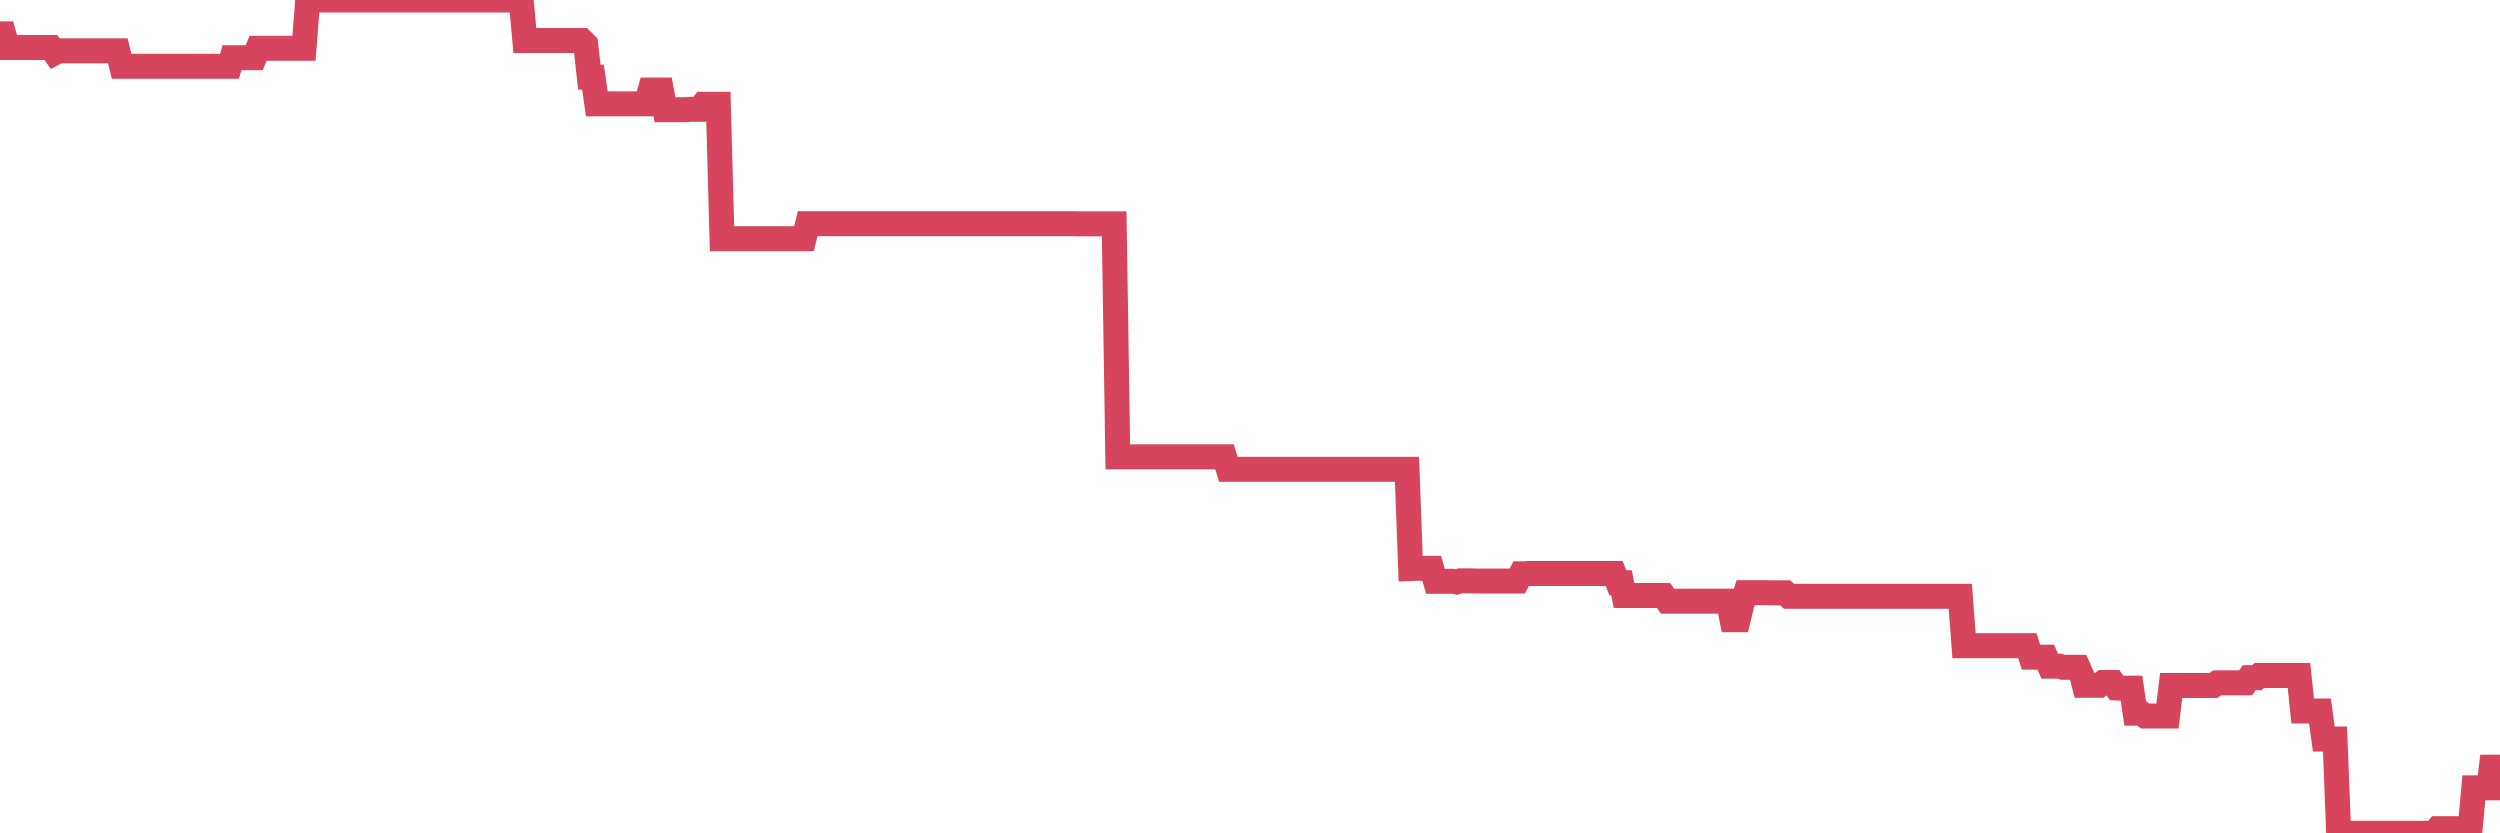 <?xml version="1.0"?><svg width="150px" height="50px" xmlns="http://www.w3.org/2000/svg" xmlns:xlink="http://www.w3.org/1999/xlink"> <polyline fill="none" stroke="#d6455d" stroke-width="1.5px" stroke-linecap="round" stroke-miterlimit="5" points="0.00,2.03 0.22,2.03 0.45,2.85 0.67,2.85 0.89,2.85 1.12,2.85 1.34,2.85 1.56,2.85 1.79,2.85 1.94,2.85 2.16,2.85 2.38,2.85 2.61,2.85 2.83,2.85 3.05,2.85 3.28,3.17 3.50,3.05 3.65,3.05 3.87,3.05 4.09,3.05 4.32,3.05 4.54,3.05 4.76,3.05 4.99,3.05 5.21,3.05 5.36,3.05 5.58,3.05 5.81,3.05 6.03,3.05 6.25,3.05 6.48,3.05 6.70,3.05 6.92,3.05 7.07,3.05 7.30,3.98 7.52,3.98 7.74,3.98 7.97,3.98 8.19,3.98 8.41,3.98 8.64,3.98 8.78,3.98 9.01,3.98 9.23,3.98 9.45,3.98 9.68,3.98 9.90,3.98 10.12,3.98 10.35,3.98 10.50,3.98 10.72,3.98 10.94,3.98 11.17,3.98 11.39,3.98 11.61,3.98 11.84,3.98 12.06,3.98 12.21,3.98 12.43,3.98 12.65,3.98 12.88,3.98 13.10,3.98 13.32,3.98 13.55,3.98 13.77,3.98 13.92,3.46 14.14,3.46 14.37,3.46 14.59,3.46 14.81,3.46 15.04,3.46 15.26,3.46 15.48,2.90 15.63,2.90 15.86,2.90 16.08,2.90 16.30,2.90 16.53,2.90 16.75,2.90 16.97,2.90 17.20,2.90 17.42,2.90 17.57,2.90 17.79,2.90 18.01,2.90 18.24,2.90 18.46,0.01 18.68,0.00 18.91,0.00 19.13,0.00 19.28,0.00 19.50,0.00 19.73,0.00 19.95,0.00 20.17,0.00 20.40,0.00 20.62,0.00 20.84,0.00 20.99,0.00 21.22,0.00 21.44,0.00 21.66,0.00 21.89,0.00 22.11,0.00 22.33,0.00 22.56,0.00 22.70,0.00 22.93,0.00 23.15,0.00 23.37,0.00 23.60,0.00 23.82,0.00 24.04,0.00 24.27,0.00 24.42,0.00 24.64,0.00 24.86,0.00 25.09,0.00 25.31,0.00 25.53,0.00 25.76,0.00 25.98,0.00 26.13,0.00 26.35,0.00 26.58,0.00 26.80,0.00 27.02,0.00 27.25,0.00 27.47,0.00 27.69,0.00 27.84,0.00 28.06,0.00 28.29,0.00 28.51,0.00 28.73,0.00 28.96,0.00 29.18,0.00 29.40,0.00 29.55,0.00 29.78,0.00 30.00,0.00 30.22,0.00 30.45,0.00 30.67,0.00 30.89,0.00 31.12,0.00 31.27,0.00 31.49,2.43 31.71,2.43 31.94,2.43 32.16,2.43 32.38,2.43 32.60,2.43 32.83,2.43 33.05,2.43 33.20,2.43 33.42,2.43 33.65,2.43 33.87,2.43 34.09,2.43 34.32,2.43 34.54,2.43 34.76,2.43 34.91,2.43 35.14,2.66 35.36,4.63 35.58,4.63 35.81,6.23 36.03,6.23 36.25,6.23 36.48,6.23 36.62,6.23 36.85,6.23 37.07,6.23 37.29,6.23 37.52,6.23 37.74,6.23 37.96,6.23 38.19,6.23 38.34,6.23 38.56,6.23 38.78,6.23 39.01,5.40 39.23,5.40 39.45,5.40 39.68,5.40 39.90,6.58 40.05,6.58 40.27,6.58 40.50,6.58 40.72,6.58 40.94,6.58 41.17,6.58 41.39,6.56 41.61,6.56 41.76,6.56 41.98,6.56 42.21,6.26 42.43,6.26 42.65,6.26 42.88,6.26 43.10,6.26 43.32,14.32 43.47,14.32 43.70,14.32 43.92,14.32 44.14,14.32 44.37,14.32 44.59,14.32 44.81,14.32 45.04,14.32 45.19,14.32 45.41,14.32 45.63,14.32 45.86,14.32 46.08,14.32 46.30,14.32 46.53,14.32 46.75,14.32 46.90,14.32 47.12,14.32 47.34,14.32 47.57,14.32 47.79,14.32 48.01,14.32 48.24,14.32 48.46,13.42 48.68,13.42 48.83,13.42 49.06,13.42 49.28,13.42 49.50,13.42 49.73,13.42 49.95,13.42 50.17,13.42 50.40,13.42 50.55,13.42 50.77,13.42 50.99,13.42 51.22,13.42 51.44,13.42 51.66,13.42 51.89,13.42 52.11,13.42 52.26,13.42 52.48,13.42 52.70,13.42 52.93,13.42 53.15,13.42 53.37,13.42 53.60,13.42 53.82,13.42 53.97,13.42 54.19,13.42 54.42,13.42 54.64,13.42 54.86,13.42 55.09,13.42 55.31,13.42 55.53,13.42 55.68,13.42 55.90,13.42 56.13,13.42 56.35,13.42 56.57,13.42 56.80,13.42 57.02,13.42 57.24,13.42 57.39,13.42 57.62,13.42 57.84,13.42 58.06,13.42 58.29,13.42 58.51,13.42 58.73,13.42 58.96,13.42 59.11,13.42 59.33,13.42 59.55,13.42 59.78,13.42 60.00,13.42 60.22,13.42 60.45,13.42 60.67,13.42 60.82,13.42 61.04,13.42 61.26,13.42 61.49,13.42 61.71,13.42 61.93,13.42 62.16,13.42 62.38,13.42 62.53,13.42 62.75,13.42 62.98,13.42 63.20,13.42 63.42,13.42 63.65,13.42 63.87,13.42 64.09,13.42 64.24,13.42 64.47,13.42 64.69,13.43 64.91,13.43 65.14,13.43 65.36,13.43 65.58,13.43 65.81,13.43 66.03,13.43 66.18,13.43 66.40,13.43 66.62,13.43 66.85,13.43 67.07,27.41 67.29,27.41 67.52,27.41 67.74,27.41 67.89,27.41 68.11,27.41 68.34,27.41 68.56,27.41 68.78,27.41 69.01,27.41 69.23,27.41 69.45,27.41 69.60,27.41 69.83,27.41 70.05,27.41 70.27,27.41 70.50,27.41 70.72,27.41 70.94,27.41 71.17,27.41 71.31,27.41 71.54,27.41 71.76,27.41 71.98,27.41 72.21,27.41 72.43,27.41 72.65,27.41 72.88,27.41 73.03,27.41 73.25,27.41 73.47,27.41 73.70,28.16 73.92,28.16 74.14,28.16 74.37,28.16 74.59,28.16 74.74,28.16 74.96,28.16 75.18,28.16 75.41,28.16 75.63,28.16 75.85,28.16 76.08,28.16 76.30,28.16 76.45,28.16 76.67,28.16 76.90,28.16 77.12,28.16 77.34,28.16 77.57,28.16 77.79,28.16 78.01,28.16 78.16,28.16 78.39,28.16 78.61,28.16 78.83,28.16 79.06,28.16 79.28,28.16 79.50,28.16 79.73,28.16 79.87,28.16 80.10,28.16 80.32,28.16 80.54,28.16 80.77,28.16 80.99,28.16 81.21,28.16 81.44,28.16 81.66,28.16 81.81,28.16 82.03,28.16 82.26,28.16 82.48,28.16 82.70,28.16 82.93,28.16 83.15,28.16 83.37,28.16 83.52,28.16 83.75,28.16 83.97,28.16 84.19,28.16 84.42,28.16 84.64,34.11 84.86,34.10 85.09,34.10 85.23,34.10 85.46,34.10 85.68,34.10 85.90,34.10 86.13,34.88 86.35,34.88 86.57,34.88 86.80,34.88 86.95,34.88 87.17,34.88 87.39,34.92 87.62,34.85 87.84,34.85 88.06,34.85 88.29,34.85 88.51,34.86 88.66,34.86 88.88,34.86 89.11,34.86 89.33,34.86 89.55,34.86 89.78,34.86 90.00,34.86 90.22,34.86 90.37,34.86 90.59,34.86 90.82,34.86 91.04,34.86 91.26,34.43 91.49,34.43 91.71,34.41 91.93,34.41 92.08,34.41 92.31,34.41 92.53,34.41 92.75,34.41 92.98,34.41 93.20,34.41 93.42,34.41 93.65,34.41 93.80,34.41 94.02,34.41 94.24,34.41 94.47,34.41 94.69,34.41 94.91,34.41 95.14,34.41 95.36,34.41 95.51,34.41 95.73,34.41 95.95,34.41 96.18,34.41 96.40,34.41 96.62,34.41 96.85,34.41 97.07,34.96 97.29,34.96 97.44,35.73 97.67,35.73 97.89,35.73 98.11,35.73 98.34,35.73 98.56,35.73 98.78,35.73 99.01,35.73 99.15,35.73 99.38,35.73 99.60,35.73 99.82,35.73 100.05,36.07 100.27,36.07 100.49,36.07 100.72,36.07 100.87,36.07 101.09,36.07 101.31,36.07 101.54,36.07 101.76,36.07 101.98,36.07 102.21,36.07 102.43,36.07 102.58,36.07 102.80,36.07 103.03,36.07 103.25,36.07 103.47,36.07 103.70,36.07 103.92,37.18 104.14,37.18 104.29,37.18 104.51,36.26 104.74,35.56 104.96,35.56 105.18,35.56 105.41,35.56 105.63,35.56 105.85,35.56 106.00,35.56 106.23,35.57 106.45,35.57 106.67,35.57 106.90,35.57 107.12,35.57 107.34,35.78 107.57,35.78 107.72,35.78 107.94,35.78 108.16,35.78 108.39,35.78 108.61,35.78 108.83,35.78 109.06,35.78 109.28,35.78 109.43,35.78 109.65,35.78 109.87,35.78 110.10,35.78 110.32,35.78 110.54,35.78 110.77,35.78 110.99,35.78 111.14,35.78 111.36,35.78 111.59,35.78 111.81,35.78 112.03,35.78 112.26,35.78 112.48,35.78 112.70,35.78 112.93,35.78 113.08,35.78 113.30,35.78 113.52,35.78 113.75,35.78 113.97,35.78 114.19,35.78 114.42,35.78 114.64,35.78 114.79,35.78 115.01,35.78 115.23,35.78 115.46,35.78 115.68,35.78 115.90,35.78 116.13,35.78 116.35,35.78 116.50,35.78 116.72,35.78 116.95,35.78 117.17,35.78 117.39,35.78 117.62,35.78 117.84,38.74 118.06,38.74 118.21,38.74 118.43,38.74 118.66,38.74 118.88,38.74 119.10,38.74 119.33,38.74 119.55,38.74 119.77,38.74 119.92,38.74 120.15,38.74 120.37,38.74 120.59,38.74 120.82,38.74 121.04,38.74 121.26,38.74 121.49,38.74 121.64,38.74 121.86,39.43 122.08,39.43 122.31,39.43 122.53,39.43 122.75,39.43 122.98,39.97 123.20,39.97 123.35,39.97 123.57,39.97 123.79,40.04 124.02,40.04 124.24,40.04 124.46,40.04 124.69,40.04 124.91,40.54 125.06,41.12 125.28,41.12 125.51,41.12 125.73,41.12 125.95,41.12 126.18,40.95 126.40,40.95 126.62,40.95 126.77,40.95 127.00,41.28 127.22,41.29 127.44,41.29 127.67,41.29 127.89,41.29 128.11,42.79 128.34,42.79 128.48,42.79 128.71,42.96 128.93,42.96 129.15,42.96 129.38,42.96 129.60,42.96 129.82,42.96 130.05,42.96 130.27,41.13 130.42,41.13 130.64,41.13 130.87,41.13 131.09,41.13 131.31,41.13 131.54,41.13 131.76,41.13 131.98,41.13 132.13,41.13 132.36,41.13 132.58,41.13 132.80,41.13 133.03,40.97 133.25,40.97 133.47,40.97 133.70,40.97 133.84,40.97 134.07,40.97 134.29,40.97 134.51,40.97 134.74,40.97 134.96,40.66 135.18,40.66 135.41,40.66 135.56,40.53 135.78,40.53 136.00,40.53 136.23,40.53 136.45,40.53 136.67,40.53 136.90,40.53 137.12,40.53 137.27,40.53 137.49,40.53 137.72,40.53 137.94,40.53 138.16,42.66 138.39,42.66 138.61,42.66 138.83,42.66 138.98,42.66 139.20,42.66 139.43,44.34 139.65,44.34 139.87,44.34 140.10,44.34 140.32,50.00 140.54,50.00 140.69,50.00 140.92,50.00 141.14,50.00 141.36,50.00 141.59,50.00 141.81,50.00 142.03,50.00 142.26,50.00 142.40,50.00 142.63,50.00 142.85,50.00 143.07,50.00 143.30,50.00 143.52,50.00 143.74,50.00 143.97,50.00 144.12,50.00 144.34,50.00 144.56,50.00 144.79,50.00 145.01,50.00 145.23,50.00 145.46,50.00 145.68,50.00 145.90,50.00 146.05,50.00 146.28,49.72 146.50,49.72 146.72,49.72 146.95,49.72 147.17,49.72 147.39,49.72 147.62,49.72 147.76,49.72 147.99,49.72 148.21,49.72 148.43,47.27 148.66,47.27 148.88,47.27 149.10,47.27 149.33,47.27 149.48,46.03 149.70,46.03 149.92,46.03 150.00,46.03 "/></svg>